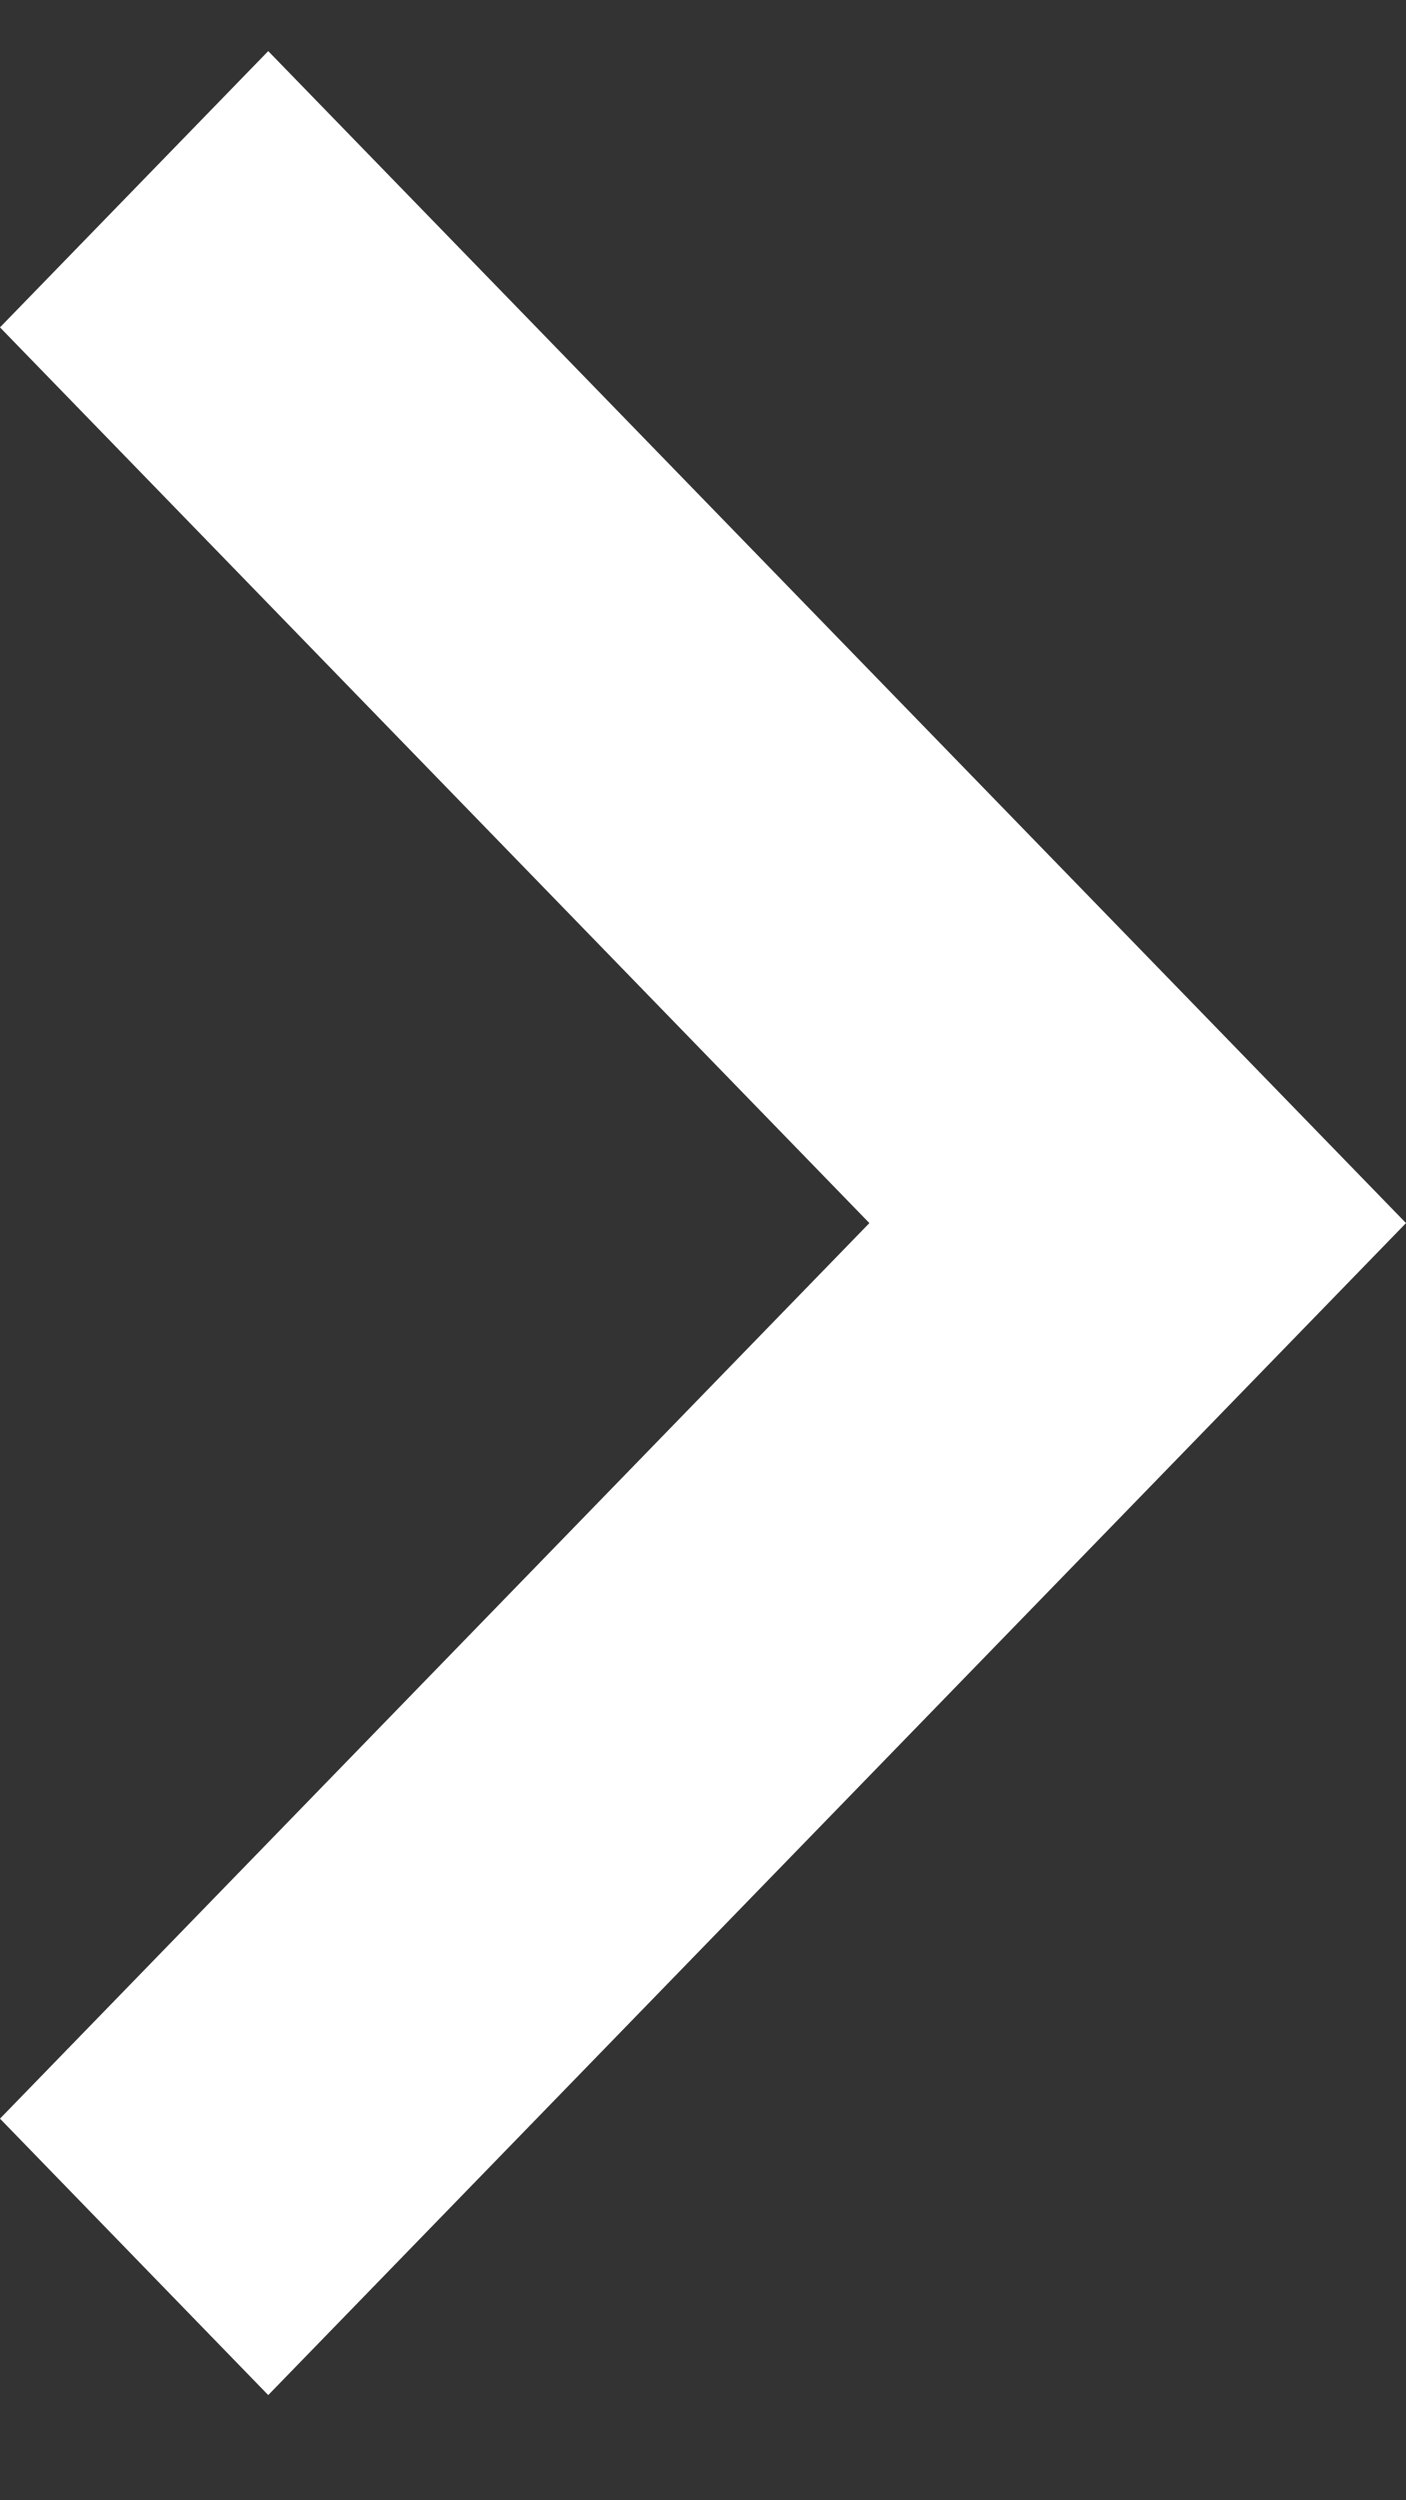 <svg width="9" height="16" viewBox="0 0 9 16" fill="none" xmlns="http://www.w3.org/2000/svg">
<rect x="0" y="0" width="9" height="16" fill="#333333" stroke="none"/>
<path d="M1.717 0.327L0 2.095L5.565 7.827L0 13.558L1.717 15.327L9 7.827L1.717 0.327Z" fill="white"/>
</svg>
